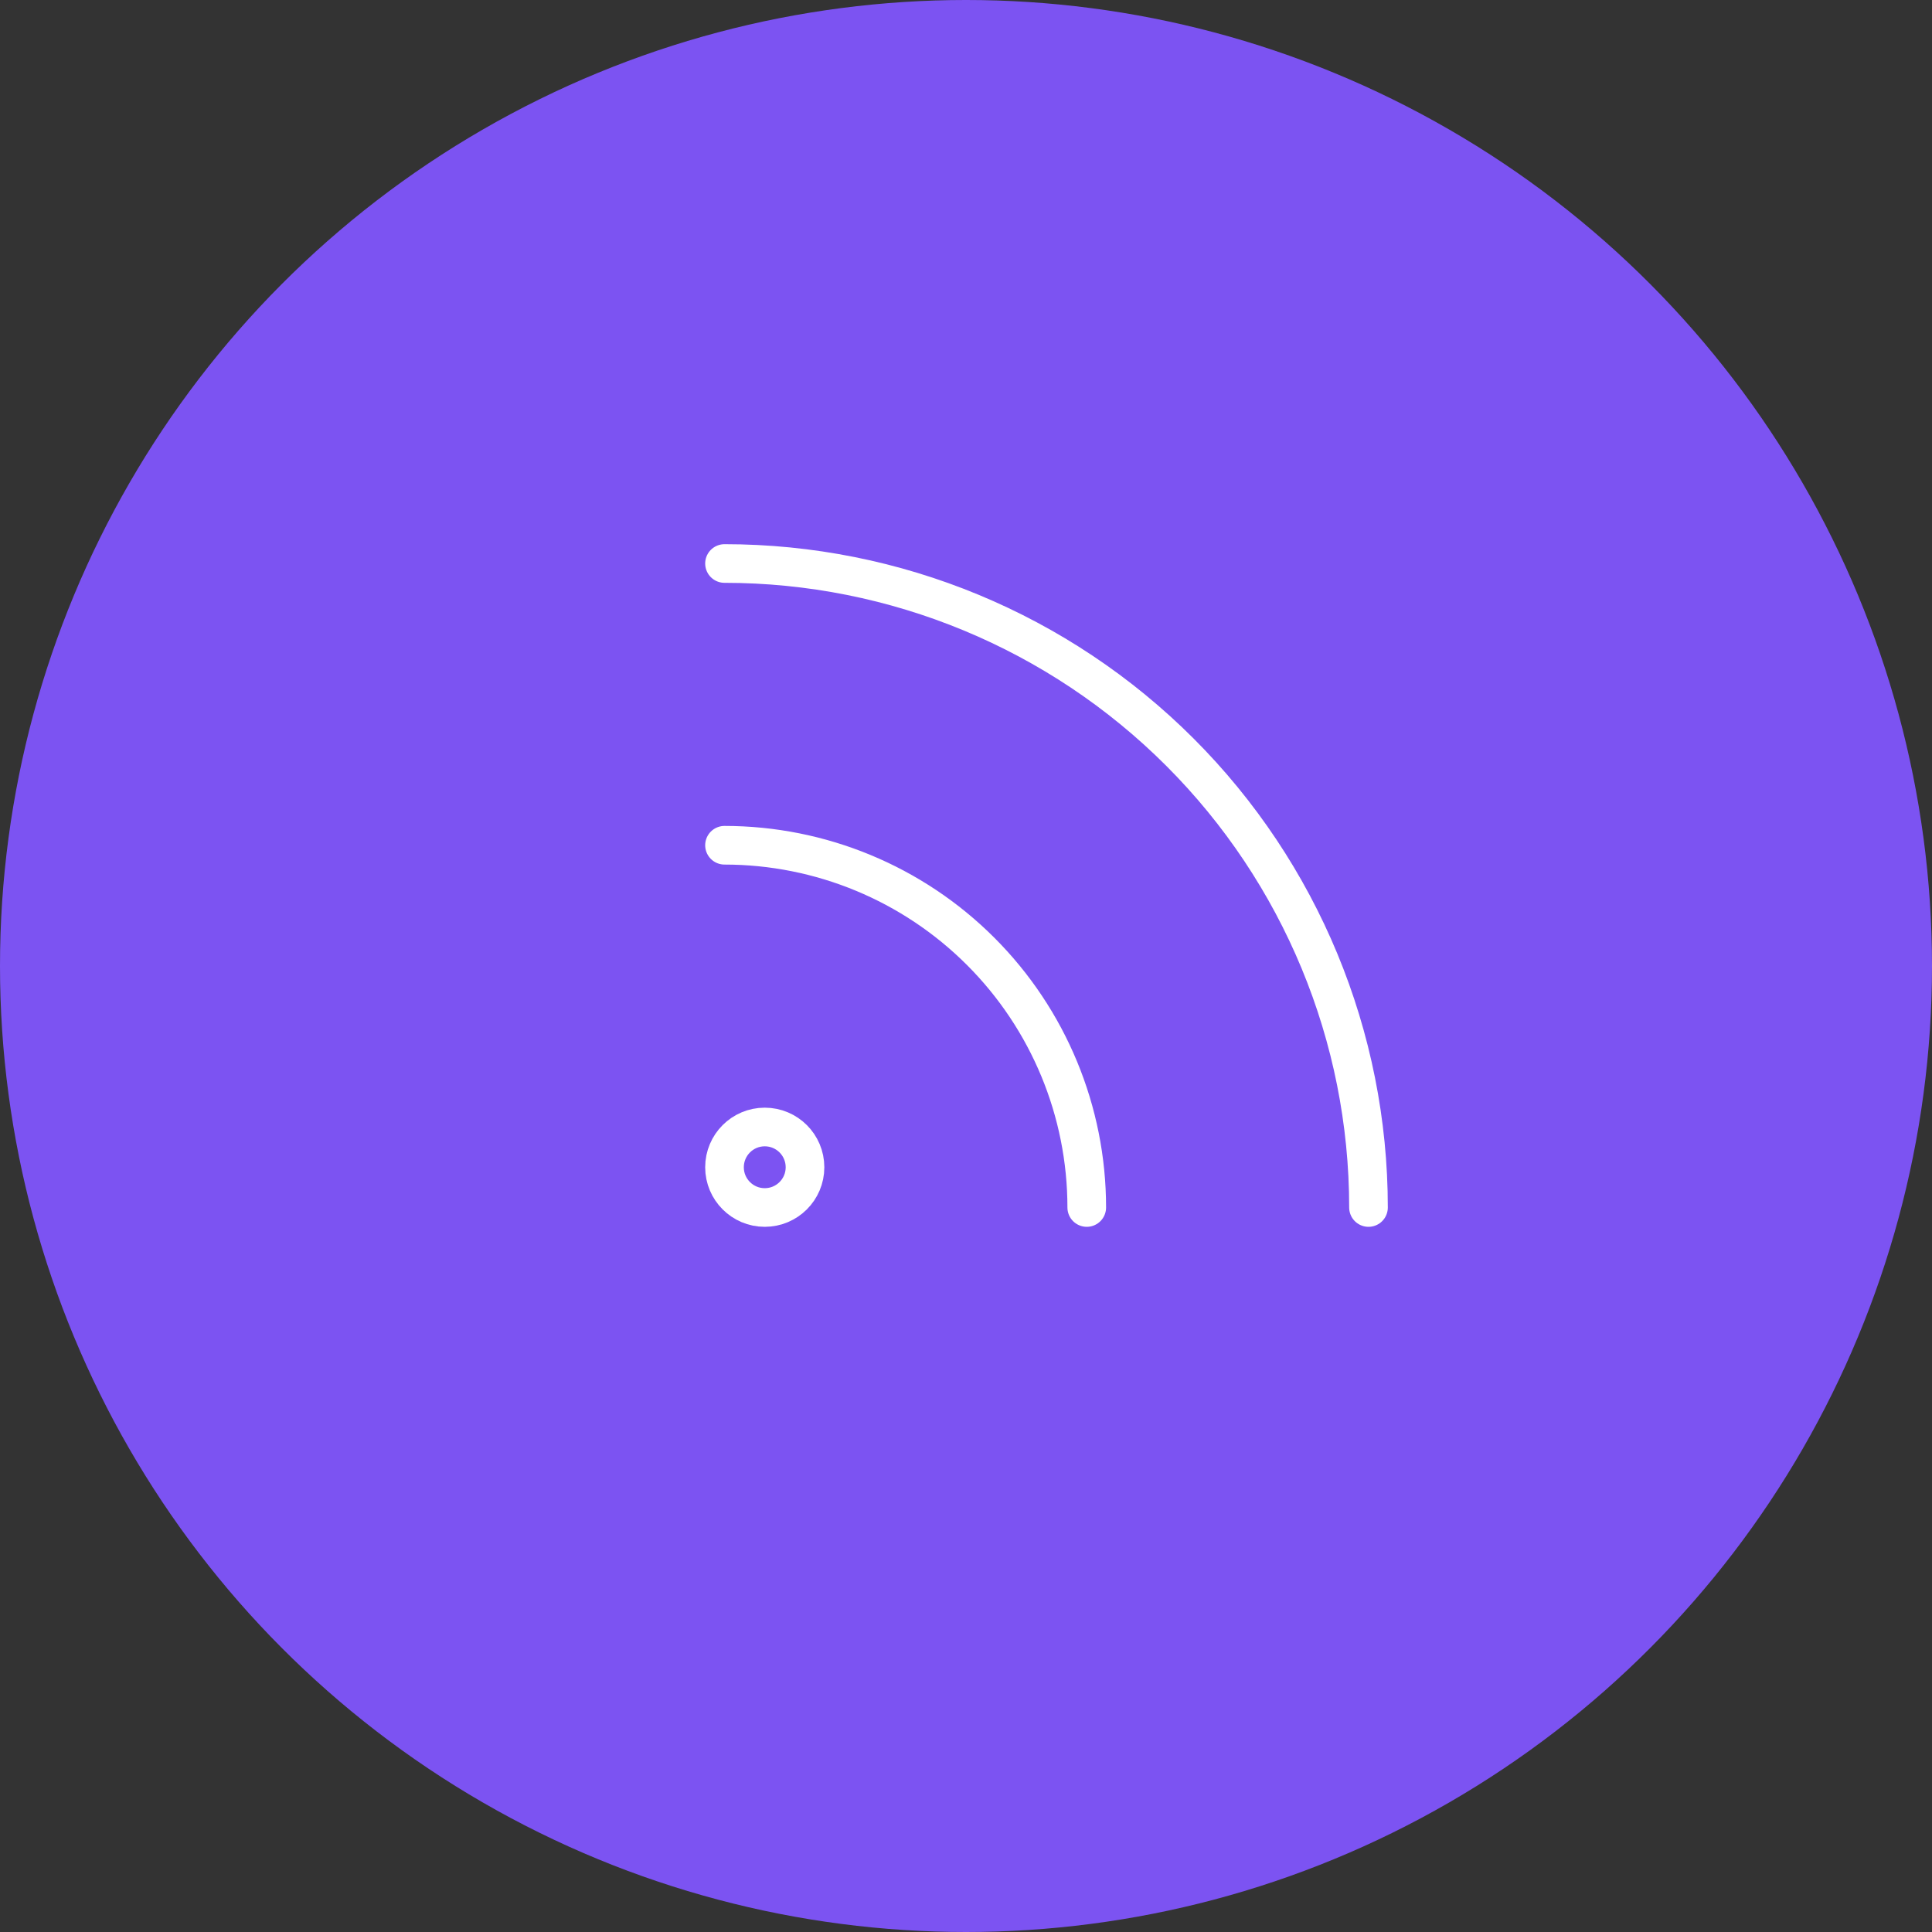 <svg width="100" height="100" viewBox="0 0 100 100" fill="none" xmlns="http://www.w3.org/2000/svg">
<rect x="0" y="0" width="100" height="100" fill="#333333" stroke="none"/>
<circle cx="50" cy="50" r="50" fill="#7C53F2"/>
<path d="M37.5 43.75C42.473 43.75 47.242 45.725 50.758 49.242C54.275 52.758 56.25 57.527 56.25 62.5" stroke="white" stroke-width="2" stroke-linecap="round" stroke-linejoin="round"/>
<path d="M37.5 29.167C46.341 29.167 54.819 32.679 61.07 38.93C67.321 45.181 70.833 53.659 70.833 62.5" stroke="white" stroke-width="2" stroke-linecap="round" stroke-linejoin="round"/>
<path d="M39.583 62.5C40.734 62.5 41.667 61.567 41.667 60.417C41.667 59.266 40.734 58.333 39.583 58.333C38.433 58.333 37.5 59.266 37.5 60.417C37.5 61.567 38.433 62.5 39.583 62.5Z" stroke="white" stroke-width="2" stroke-linecap="round" stroke-linejoin="round"/>
</svg>
